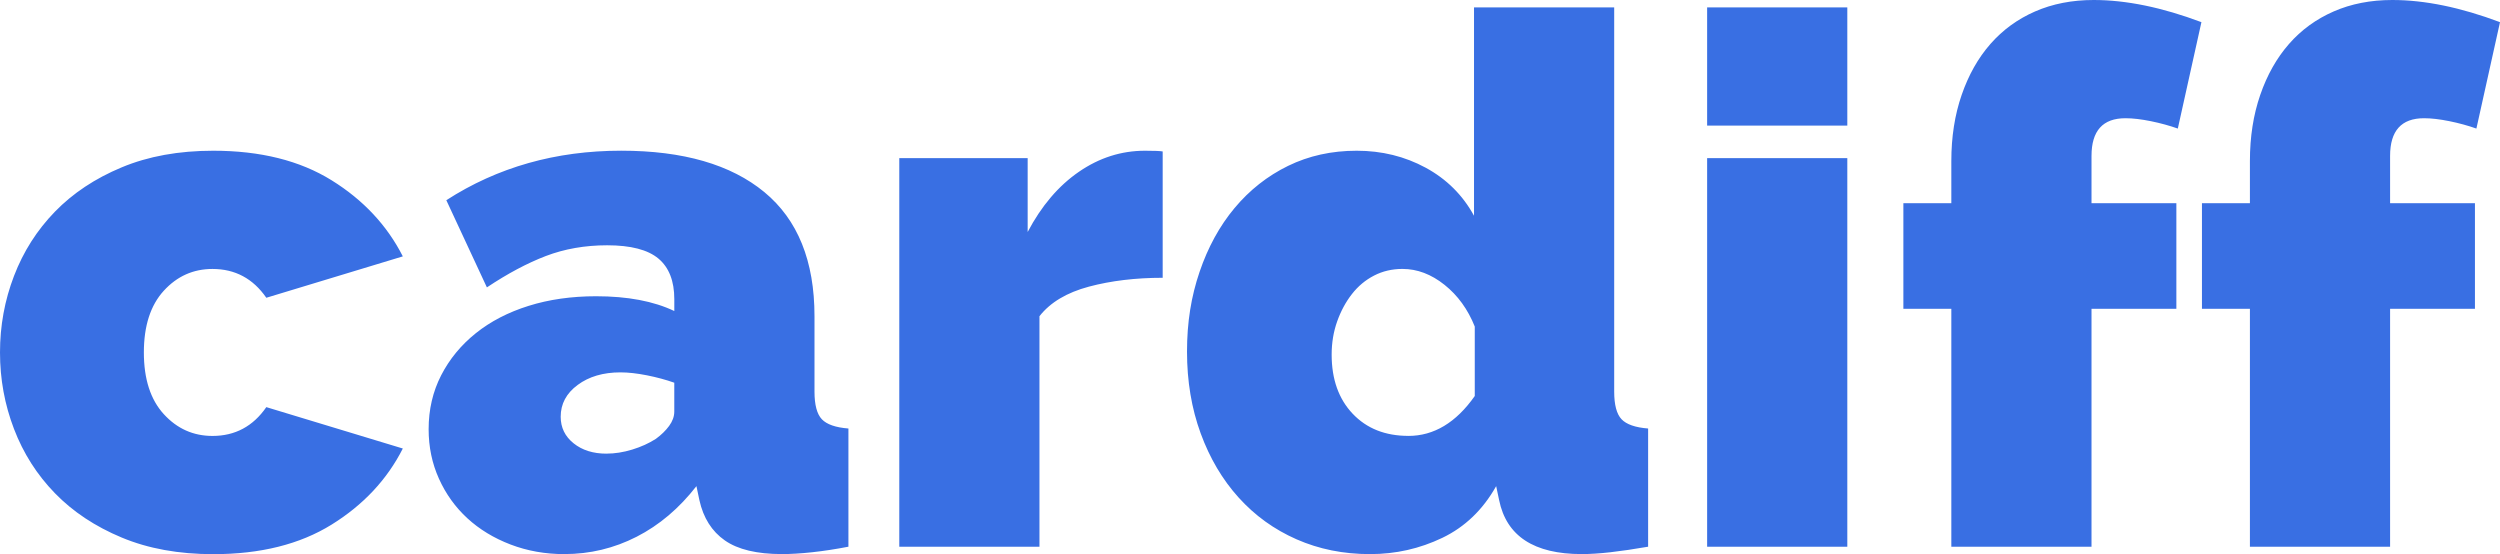 <svg xmlns="http://www.w3.org/2000/svg" width="600" height="133" viewBox="0 0 600 133" fill="none"><path d="M0 84.58C0 78.196 1.118 72.08 3.362 66.225C5.605 60.377 8.88 55.233 13.185 50.8C17.491 46.368 22.835 42.82 29.21 40.164C35.585 37.502 42.904 36.174 51.168 36.174C62.498 36.174 71.974 38.541 79.588 43.269C87.202 47.997 92.894 54.087 96.677 61.531L63.918 71.463C60.731 66.855 56.418 64.549 50.994 64.549C46.393 64.549 42.496 66.292 39.309 69.779C36.121 73.267 34.527 78.203 34.527 84.587C34.527 90.971 36.121 95.907 39.309 99.395C42.496 102.882 46.393 104.625 50.994 104.625C56.425 104.625 60.731 102.319 63.918 97.711L96.677 107.643C92.901 115.094 87.202 121.183 79.588 125.905C71.974 130.633 62.498 133 51.168 133C42.904 133 35.585 131.672 29.21 129.01C22.835 126.354 17.491 122.806 13.185 118.373C8.873 113.941 5.598 108.797 3.362 102.949C1.118 97.094 0 90.978 0 84.594L0 84.58ZM135.45 132.987C130.85 132.987 126.537 132.215 122.526 130.68C118.515 129.144 115.059 127.045 112.166 124.382C109.274 121.72 107.003 118.561 105.349 114.893C103.695 111.231 102.872 107.268 102.872 103.016C102.872 98.288 103.876 93.976 105.878 90.073C107.887 86.17 110.66 82.803 114.202 79.966C117.745 77.129 121.963 74.943 126.865 73.407C131.76 71.872 137.164 71.1 143.064 71.1C150.618 71.1 156.872 72.281 161.834 74.648V71.811C161.834 67.439 160.562 64.186 158.024 62.06C155.486 59.934 151.381 58.868 145.716 58.868C140.406 58.868 135.504 59.727 131.017 61.437C126.53 63.154 121.809 65.668 116.854 68.975L107.117 48.051C119.392 40.131 133.381 36.167 149.084 36.167C163.957 36.167 175.408 39.48 183.437 46.099C191.466 52.718 195.478 62.651 195.478 75.889V93.976C195.478 97.168 196.067 99.381 197.245 100.622C198.424 101.862 200.547 102.6 203.621 102.842V131.209C200.547 131.8 197.661 132.242 194.942 132.537C192.223 132.832 189.806 132.98 187.683 132.98C181.663 132.98 177.089 131.887 173.962 129.7C170.834 127.514 168.799 124.295 167.855 120.037L167.145 116.67C163.013 121.988 158.232 126.039 152.801 128.815C147.37 131.592 141.584 132.98 135.45 132.98V132.987ZM145.542 108.871C147.551 108.871 149.613 108.549 151.736 107.898C153.859 107.248 155.747 106.389 157.401 105.33C158.7 104.384 159.758 103.351 160.589 102.225C161.413 101.105 161.828 99.951 161.828 98.764V91.85C159.819 91.139 157.636 90.549 155.279 90.079C152.915 89.61 150.792 89.369 148.903 89.369C144.772 89.369 141.35 90.374 138.638 92.386C135.919 94.398 134.566 96.94 134.566 100.012C134.566 102.614 135.597 104.74 137.667 106.396C139.729 108.052 142.361 108.877 145.549 108.877L145.542 108.871ZM279.043 66.668C272.548 66.668 266.648 67.379 261.338 68.794C256.027 70.215 252.07 72.576 249.472 75.889V131.209H215.828V37.944H246.639V55.676C249.94 49.412 254.045 44.59 258.947 41.224C263.842 37.857 269.126 36.174 274.791 36.174C277.034 36.174 278.447 36.234 279.043 36.348V66.668ZM328.798 132.987C322.423 132.987 316.55 131.8 311.18 129.439C305.809 127.078 301.175 123.739 297.278 119.42C293.38 115.108 290.34 109.964 288.157 103.995C285.974 98.026 284.883 91.495 284.883 84.399C284.883 77.304 285.887 71.161 287.896 65.253C289.905 59.344 292.704 54.227 296.307 49.915C299.91 45.603 304.189 42.23 309.144 39.809C314.099 37.388 319.591 36.174 325.611 36.174C331.631 36.174 337.149 37.535 342.165 40.251C347.18 42.974 351.044 46.81 353.763 51.78V1.77H387.406V93.976C387.406 97.168 387.995 99.381 389.174 100.622C390.353 101.862 392.475 102.6 395.549 102.842V131.209C392.127 131.8 389.114 132.242 386.522 132.537C383.924 132.832 381.62 132.98 379.618 132.98C368.167 132.98 361.558 128.668 359.79 120.037L359.08 116.67C355.892 122.344 351.58 126.481 346.156 129.083C340.725 131.686 334.939 132.987 328.805 132.987H328.798ZM338.006 104.619C344.14 104.619 349.457 101.427 353.944 95.042V78.377C352.29 74.239 349.872 70.899 346.685 68.358C343.497 65.816 340.135 64.542 336.593 64.542C334.115 64.542 331.839 65.072 329.776 66.138C327.707 67.204 325.939 68.68 324.466 70.571C322.986 72.462 321.807 74.648 320.923 77.129C320.039 79.611 319.597 82.273 319.597 85.11C319.597 91.025 321.278 95.746 324.64 99.294C328.001 102.842 332.461 104.612 338.006 104.612V104.619ZM409.712 30.145V1.77H443.355V30.145H409.712ZM409.712 131.216V37.944H443.355V131.216H409.712ZM468.32 131.216V74.118H456.809V48.762H468.32V38.655C468.32 32.861 469.144 27.57 470.798 22.781C472.452 17.993 474.749 13.916 477.702 10.549C480.655 7.182 484.224 4.58 488.416 2.75C492.608 0.919 497.296 0 502.492 0C510.287 0 518.899 1.77 528.341 5.318L522.675 30.856C520.667 30.145 518.517 29.555 516.213 29.085C513.91 28.616 511.874 28.375 510.106 28.375C504.675 28.375 501.963 31.386 501.963 37.415V48.762H522.327V74.118H501.963V131.216H468.32ZM539.979 131.216V74.118H528.468V48.762H539.979V38.655C539.979 32.861 540.803 27.57 542.457 22.781C544.111 17.993 546.408 13.916 549.361 10.549C552.307 7.182 555.883 4.58 560.075 2.75C564.261 0.919 568.955 0 574.151 0C581.94 0 590.558 1.77 600 5.318L594.335 30.856C592.326 30.145 590.176 29.555 587.873 29.085C585.569 28.616 583.533 28.375 581.765 28.375C576.335 28.375 573.622 31.386 573.622 37.415V48.762H593.987V74.118H573.622V131.216H539.979Z" fill="#396FE3"></path></svg>